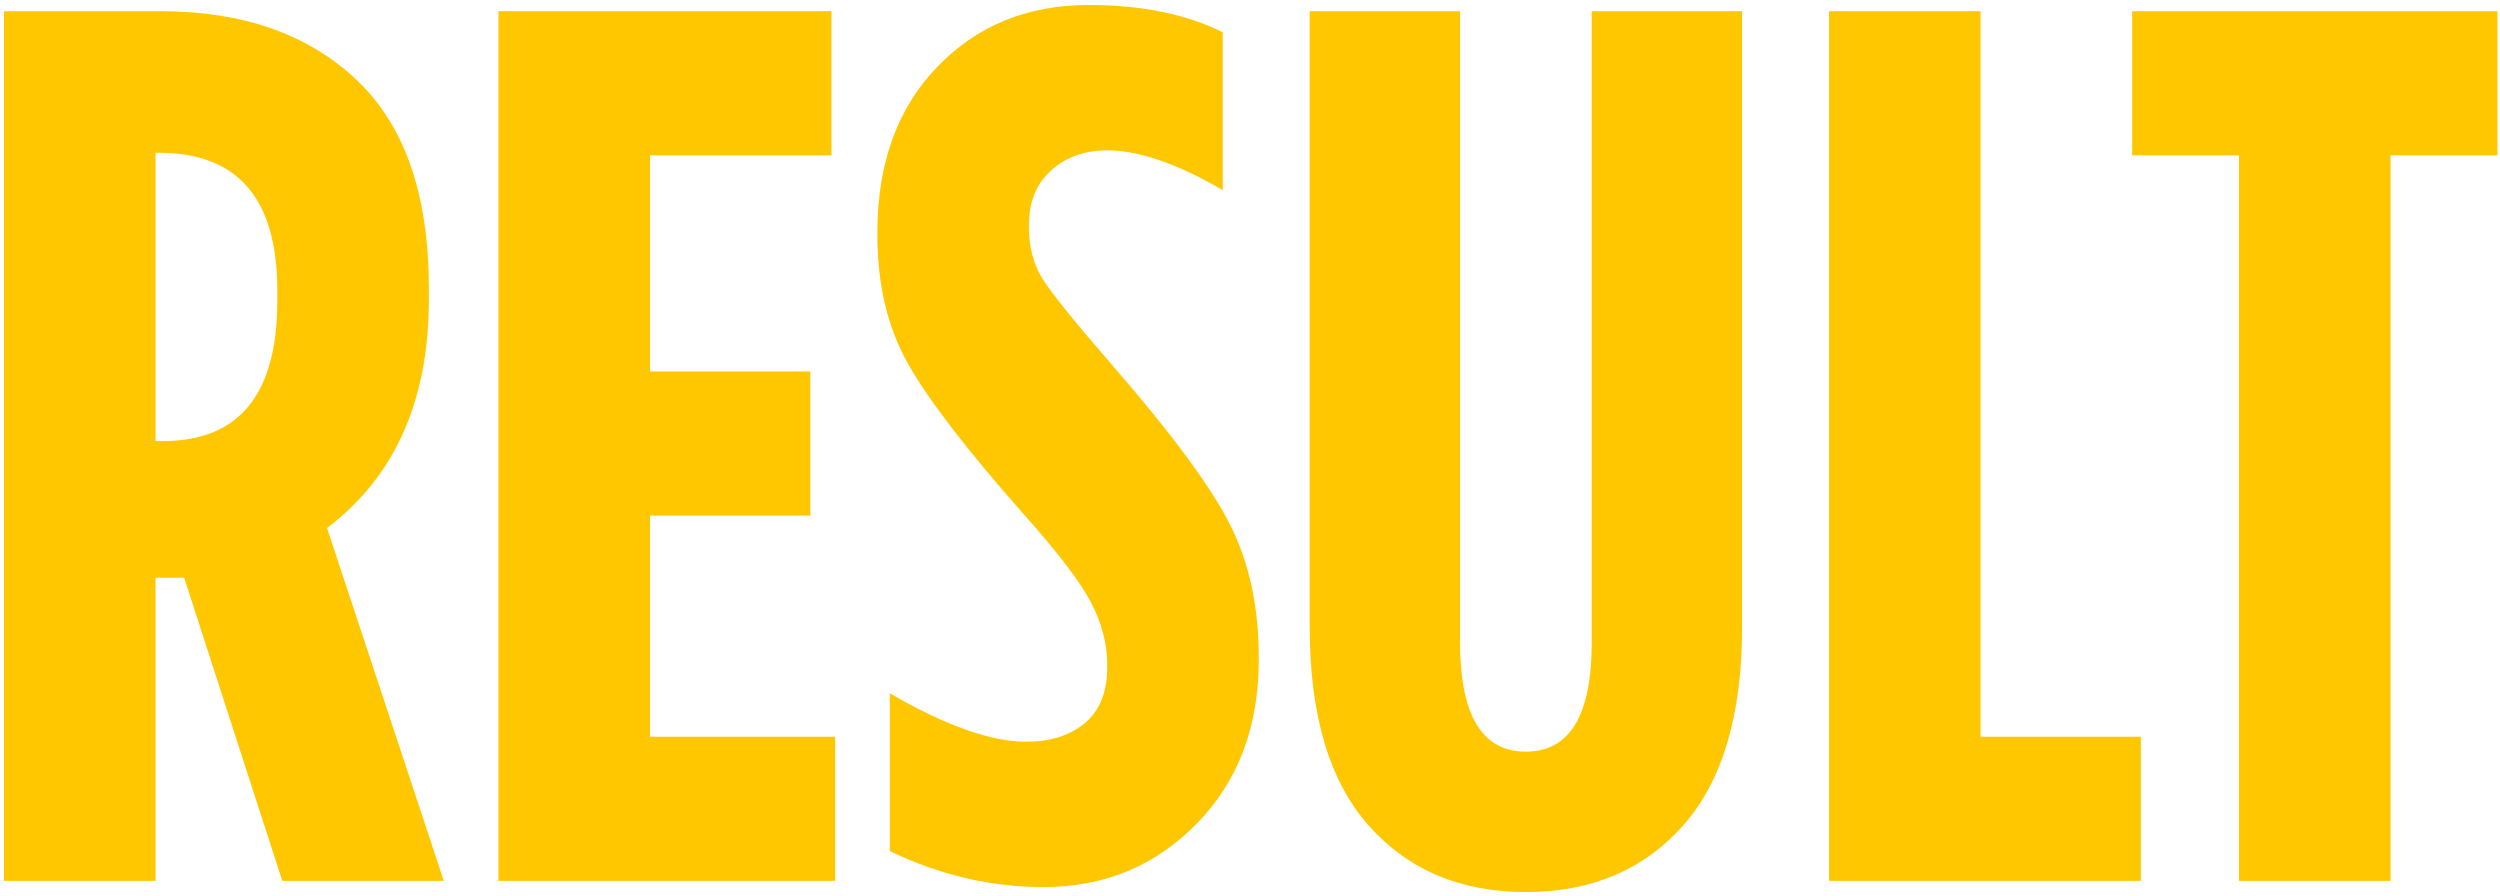 <?xml version="1.0" encoding="UTF-8" standalone="no"?>
<svg width="491px" height="176px" viewBox="0 0 491 176" version="1.1" xmlns="http://www.w3.org/2000/svg" xmlns:xlink="http://www.w3.org/1999/xlink">
    <!-- Generator: Sketch 41.2 (35397) - http://www.bohemiancoding.com/sketch -->
    <title>RESULT</title>
    <desc>Created with Sketch.</desc>
    <defs></defs>
    <g id="Page-1" stroke="none" stroke-width="1" fill="none" fill-rule="evenodd">
        <g id="Full-Page-Inc.-Header" transform="translate(-162, -2696)" fill="#FFC700">
            <g id="Reliable-Section-Copy" transform="translate(0, 2513)">
                <g id="Got-It">
                    <path d="M162.784,356 L162.784,185.2 L193.528,185.2 C209.632,185.2 222.442,189.673 231.958,198.62 C241.474,207.567 246.232,221.231 246.232,239.612 L246.232,241.808 C246.232,261.653 239.563,276.619 226.224,286.704 L249.16,356 L217.44,356 L198.164,296.464 L192.552,296.464 L192.552,356 L162.784,356 Z M192.552,269.624 L194.016,269.624 C208.981,269.624 216.464,260.433 216.464,242.052 L216.464,240.1 C216.464,222.044 208.737,213.016 193.284,213.016 L192.552,213.016 L192.552,269.624 Z M259.896,356 L259.896,185.2 L325.288,185.2 L325.288,213.504 L289.664,213.504 L289.664,255.96 L321.14,255.96 L321.14,284.264 L289.664,284.264 L289.664,327.696 L326.02,327.696 L326.02,356 L259.896,356 Z M367.012,357.22 C356.601,357.22 346.516,354.861 336.756,350.144 L336.756,319.156 C347.655,325.5 356.601,328.672 363.596,328.672 C368.313,328.672 372.136,327.452 375.064,325.012 C377.992,322.572 379.456,318.912 379.456,314.032 L379.456,313.544 C379.456,309.477 378.399,305.411 376.284,301.344 C374.169,297.277 369.696,291.421 362.864,283.776 C351.803,271.251 344.279,261.45 340.294,254.374 C336.309,247.298 334.316,238.88 334.316,229.12 L334.316,228.632 C334.316,215.131 338.22,204.313 346.028,196.18 C353.836,188.047 363.759,183.98 375.796,183.98 C386.207,183.98 394.991,185.769 402.148,189.348 L402.148,220.336 C393.201,215.131 385.637,212.528 379.456,212.528 C375.064,212.528 371.404,213.829 368.476,216.432 C365.548,219.035 364.084,222.613 364.084,227.168 L364.084,227.656 C364.084,231.56 364.979,234.935 366.768,237.782 C368.557,240.629 373.193,246.363 380.676,254.984 C392.388,268.485 400.074,278.937 403.734,286.338 C407.394,293.739 409.224,302.32 409.224,312.08 L409.224,312.568 C409.224,325.744 405.157,336.48 397.024,344.776 C388.891,353.072 378.887,357.22 367.012,357.22 Z M461.684,358.196 C448.833,358.196 438.545,353.845 430.818,345.142 C423.091,336.439 419.228,323.467 419.228,306.224 L419.228,185.2 L448.752,185.2 L448.752,309.152 C448.752,323.467 453.063,330.624 461.684,330.624 C470.305,330.624 474.616,323.467 474.616,309.152 L474.616,185.2 L504.14,185.2 L504.14,306.224 C504.14,323.467 500.277,336.439 492.55,345.142 C484.823,353.845 474.535,358.196 461.684,358.196 Z M521.22,356 L521.22,185.2 L550.988,185.2 L550.988,327.696 L582.464,327.696 L582.464,356 L521.22,356 Z M601.74,356 L601.74,213.504 L580.756,213.504 L580.756,185.2 L652.492,185.2 L652.492,213.504 L631.508,213.504 L631.508,356 L601.74,356 Z" id="RESULT"></path>
                </g>
            </g>
        </g>
    </g>
</svg>
